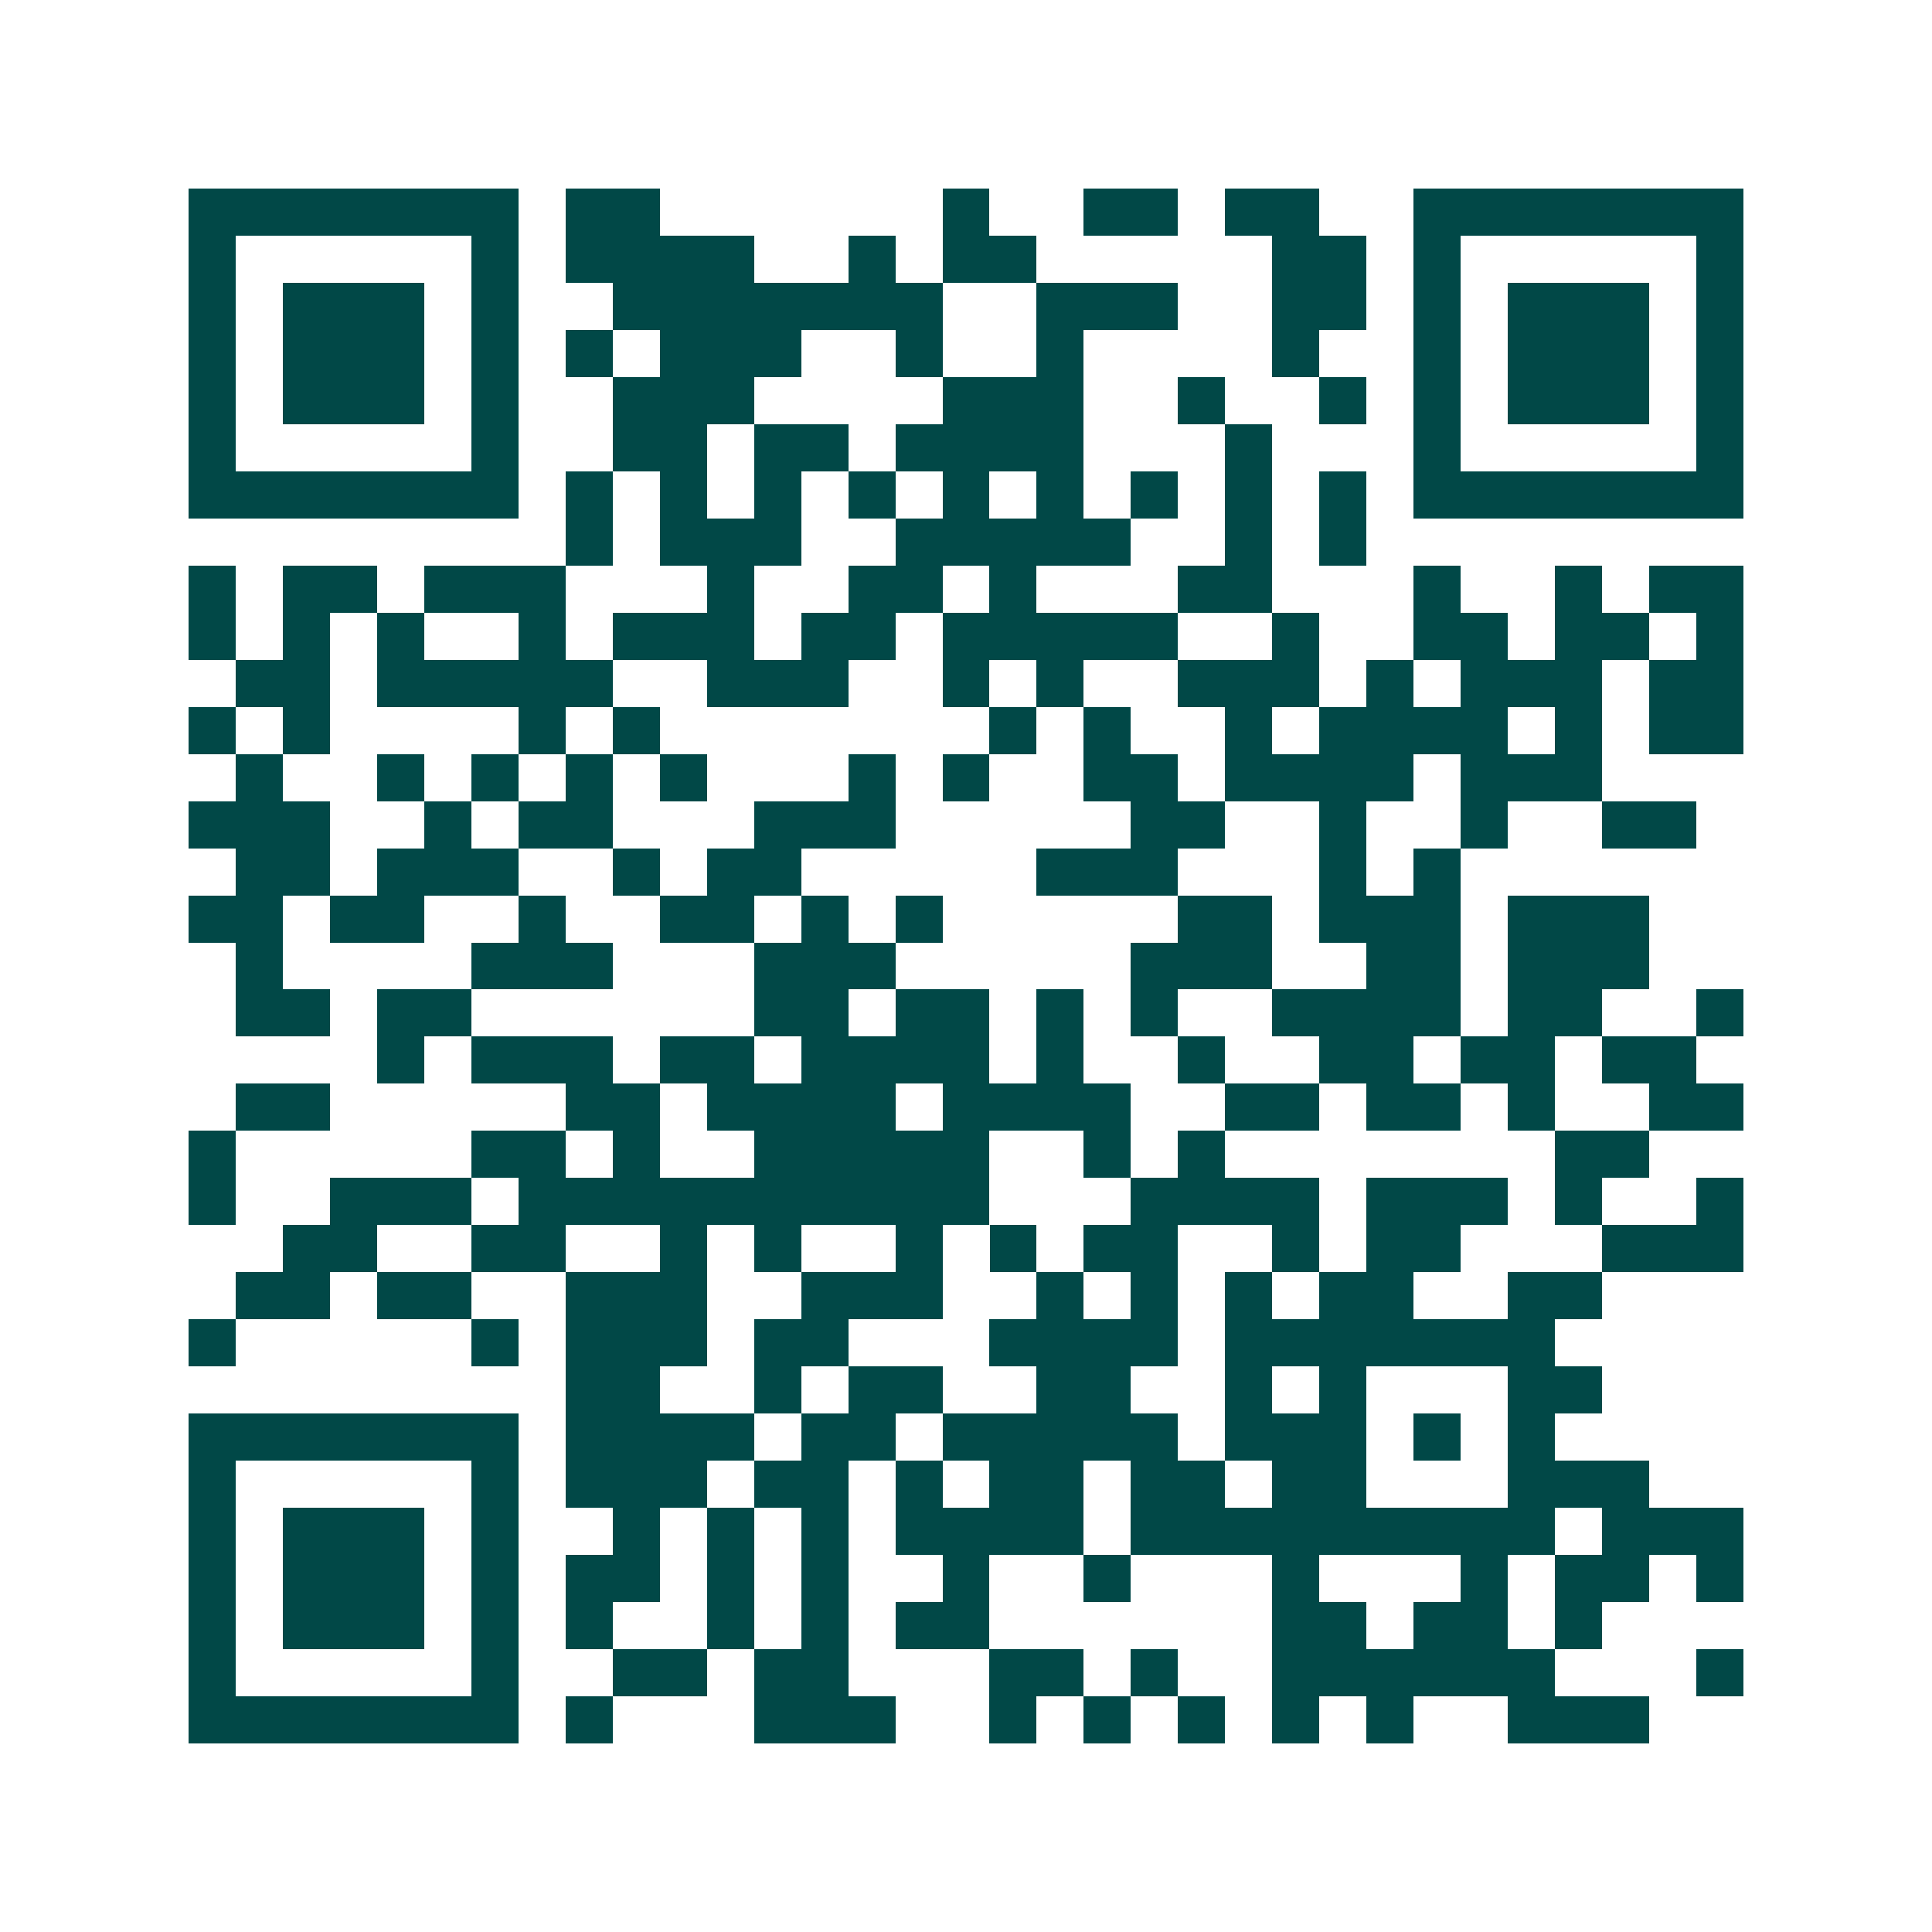 <svg xmlns="http://www.w3.org/2000/svg" width="200" height="200" viewBox="0 0 41 41" shape-rendering="crispEdges"><path fill="#ffffff" d="M0 0h41v41H0z"/><path stroke="#014847" d="M4 4.5h7m1 0h2m6 0h1m2 0h2m1 0h2m2 0h7M4 5.5h1m5 0h1m1 0h4m2 0h1m1 0h2m5 0h2m1 0h1m5 0h1M4 6.5h1m1 0h3m1 0h1m2 0h7m2 0h3m2 0h2m1 0h1m1 0h3m1 0h1M4 7.5h1m1 0h3m1 0h1m1 0h1m1 0h3m2 0h1m2 0h1m4 0h1m2 0h1m1 0h3m1 0h1M4 8.5h1m1 0h3m1 0h1m2 0h3m4 0h3m2 0h1m2 0h1m1 0h1m1 0h3m1 0h1M4 9.5h1m5 0h1m2 0h2m1 0h2m1 0h4m3 0h1m3 0h1m5 0h1M4 10.5h7m1 0h1m1 0h1m1 0h1m1 0h1m1 0h1m1 0h1m1 0h1m1 0h1m1 0h1m1 0h7M12 11.5h1m1 0h3m2 0h5m2 0h1m1 0h1M4 12.5h1m1 0h2m1 0h3m3 0h1m2 0h2m1 0h1m3 0h2m3 0h1m2 0h1m1 0h2M4 13.5h1m1 0h1m1 0h1m2 0h1m1 0h3m1 0h2m1 0h5m2 0h1m2 0h2m1 0h2m1 0h1M5 14.5h2m1 0h5m2 0h3m2 0h1m1 0h1m2 0h3m1 0h1m1 0h3m1 0h2M4 15.5h1m1 0h1m4 0h1m1 0h1m7 0h1m1 0h1m2 0h1m1 0h4m1 0h1m1 0h2M5 16.5h1m2 0h1m1 0h1m1 0h1m1 0h1m3 0h1m1 0h1m2 0h2m1 0h4m1 0h3M4 17.5h3m2 0h1m1 0h2m3 0h3m5 0h2m2 0h1m2 0h1m2 0h2M5 18.5h2m1 0h3m2 0h1m1 0h2m5 0h3m3 0h1m1 0h1M4 19.5h2m1 0h2m2 0h1m2 0h2m1 0h1m1 0h1m5 0h2m1 0h3m1 0h3M5 20.5h1m4 0h3m3 0h3m5 0h3m2 0h2m1 0h3M5 21.5h2m1 0h2m6 0h2m1 0h2m1 0h1m1 0h1m2 0h4m1 0h2m2 0h1M8 22.5h1m1 0h3m1 0h2m1 0h4m1 0h1m2 0h1m2 0h2m1 0h2m1 0h2M5 23.5h2m5 0h2m1 0h4m1 0h4m2 0h2m1 0h2m1 0h1m2 0h2M4 24.5h1m5 0h2m1 0h1m2 0h5m2 0h1m1 0h1m7 0h2M4 25.5h1m2 0h3m1 0h10m3 0h4m1 0h3m1 0h1m2 0h1M6 26.5h2m2 0h2m2 0h1m1 0h1m2 0h1m1 0h1m1 0h2m2 0h1m1 0h2m3 0h3M5 27.5h2m1 0h2m2 0h3m2 0h3m2 0h1m1 0h1m1 0h1m1 0h2m2 0h2M4 28.5h1m5 0h1m1 0h3m1 0h2m3 0h4m1 0h7M12 29.5h2m2 0h1m1 0h2m2 0h2m2 0h1m1 0h1m3 0h2M4 30.5h7m1 0h4m1 0h2m1 0h5m1 0h3m1 0h1m1 0h1M4 31.5h1m5 0h1m1 0h3m1 0h2m1 0h1m1 0h2m1 0h2m1 0h2m3 0h3M4 32.5h1m1 0h3m1 0h1m2 0h1m1 0h1m1 0h1m1 0h4m1 0h9m1 0h3M4 33.5h1m1 0h3m1 0h1m1 0h2m1 0h1m1 0h1m2 0h1m2 0h1m3 0h1m3 0h1m1 0h2m1 0h1M4 34.5h1m1 0h3m1 0h1m1 0h1m2 0h1m1 0h1m1 0h2m6 0h2m1 0h2m1 0h1M4 35.5h1m5 0h1m2 0h2m1 0h2m3 0h2m1 0h1m2 0h6m3 0h1M4 36.5h7m1 0h1m3 0h3m2 0h1m1 0h1m1 0h1m1 0h1m1 0h1m2 0h3"/></svg>
